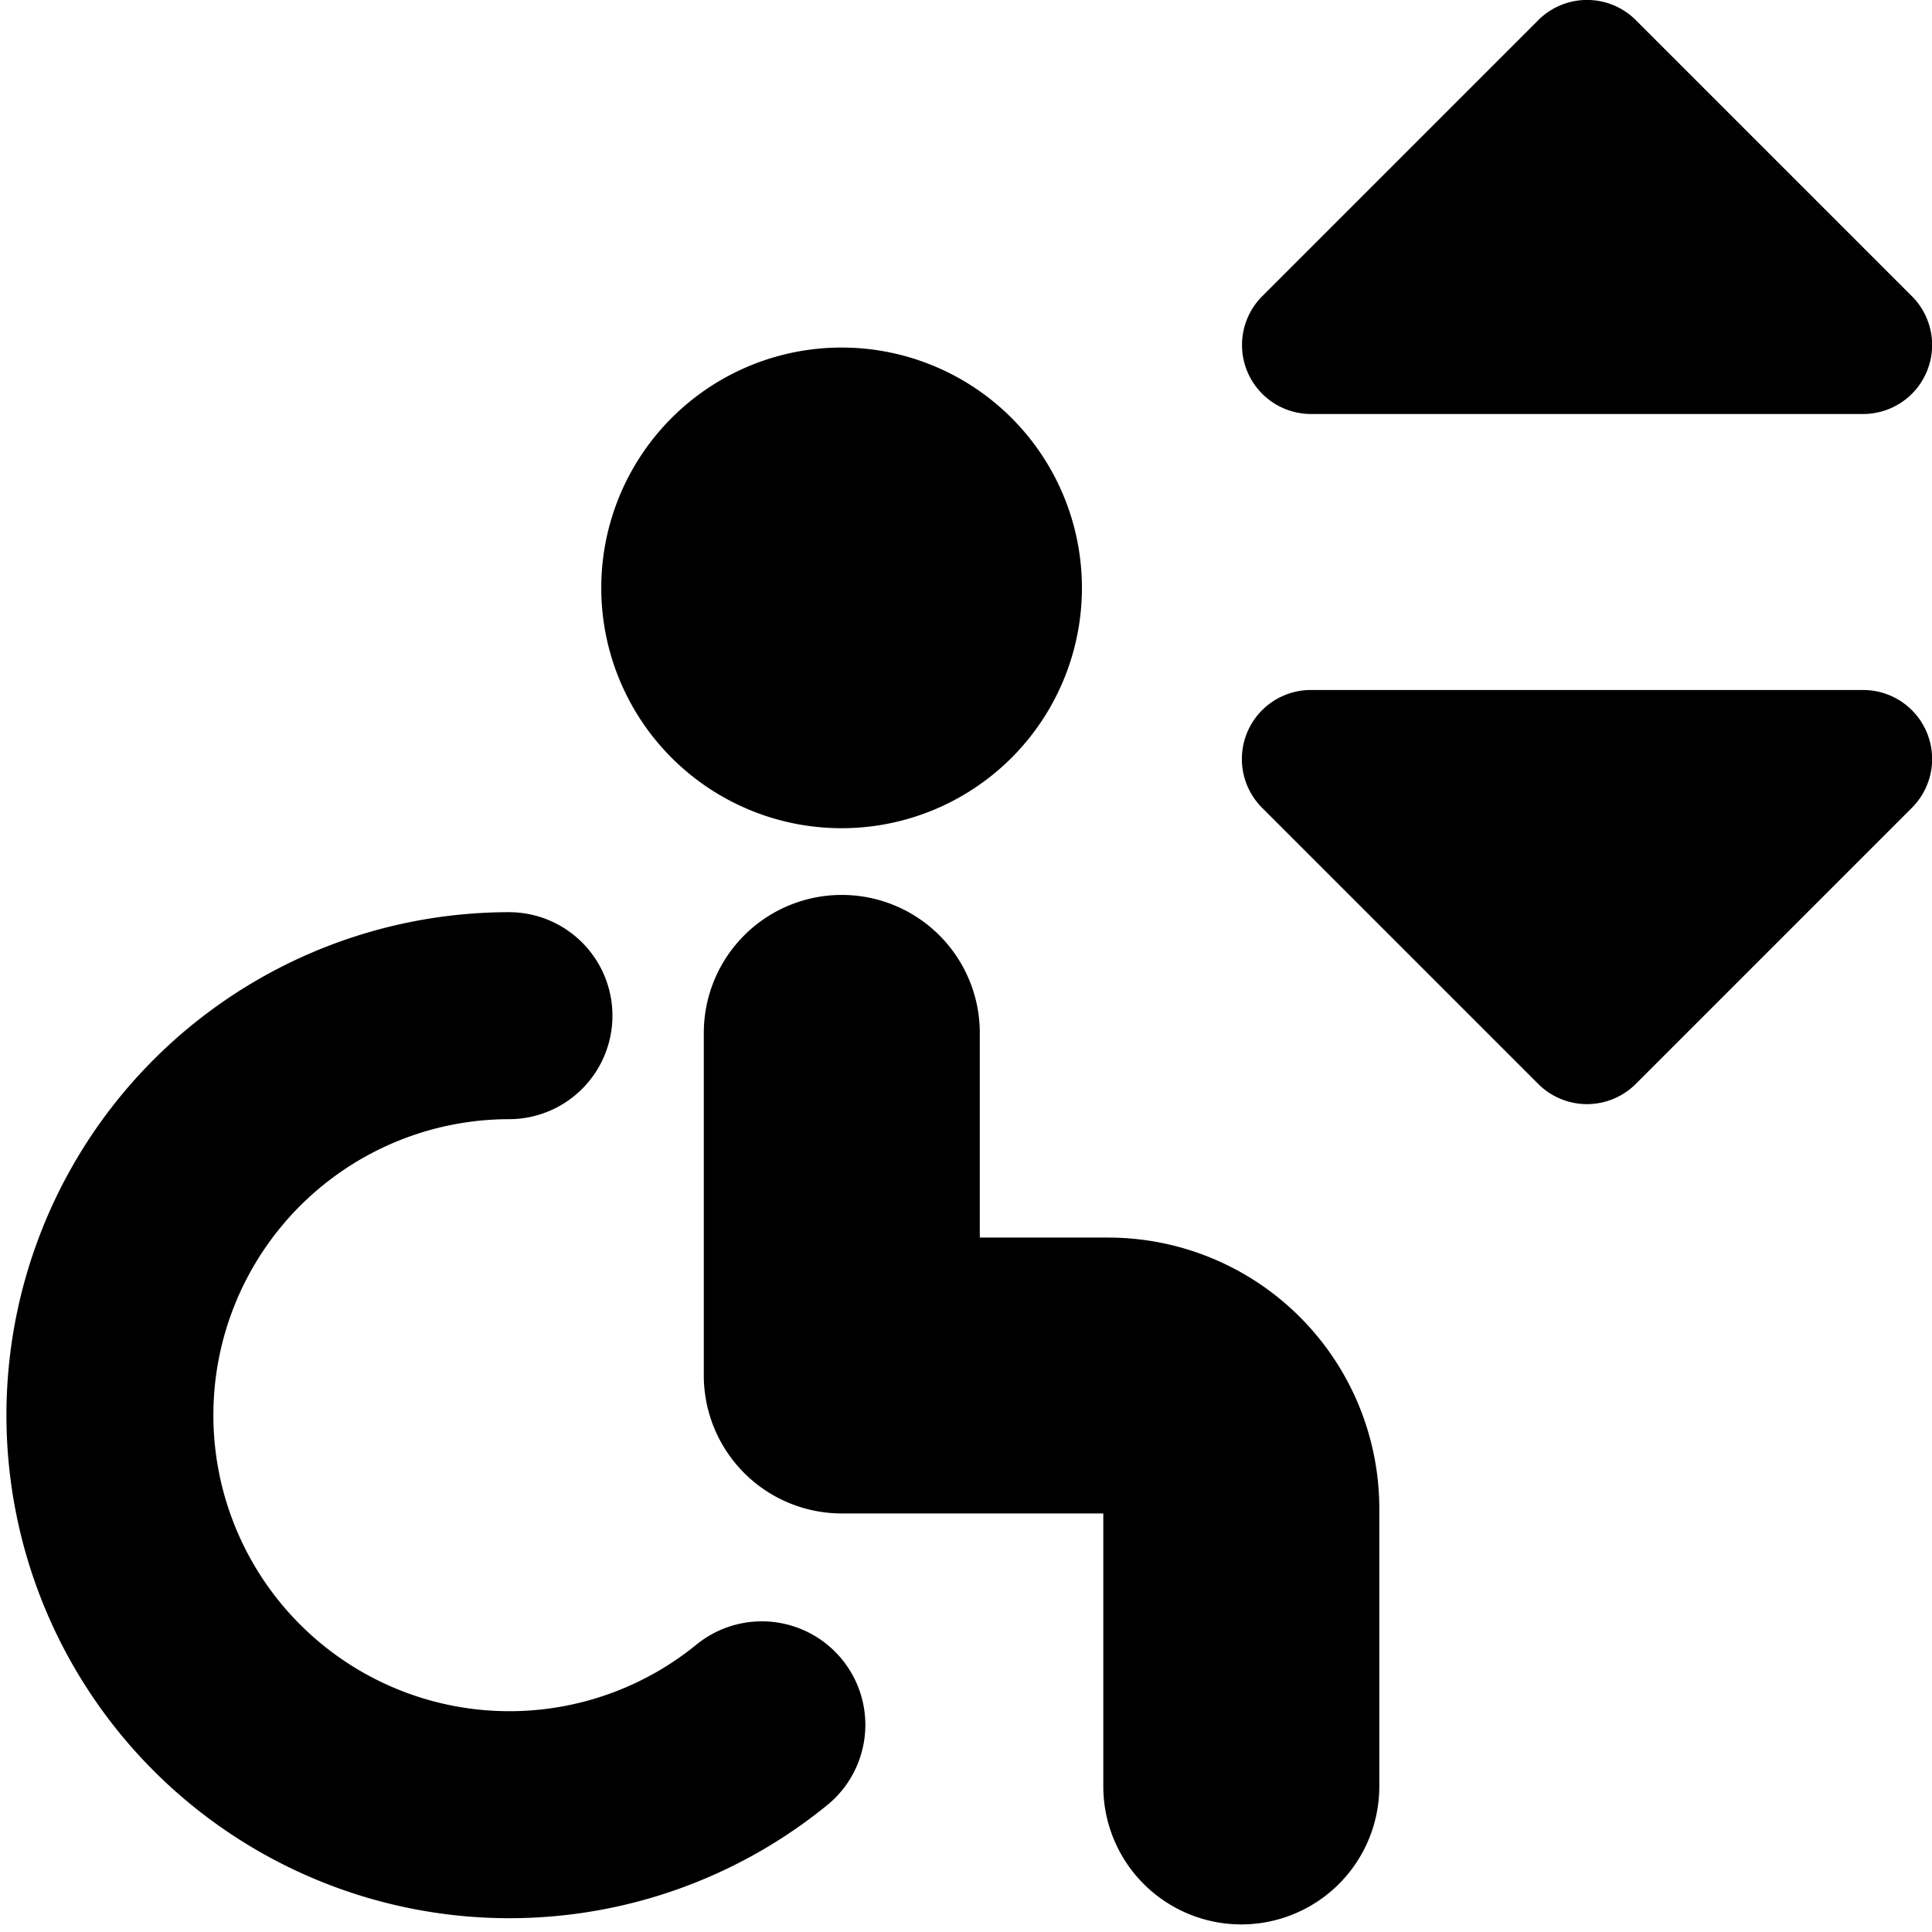 <?xml version="1.0" encoding="utf-8"?>
<!-- Generator: www.svgicons.com -->
<svg xmlns="http://www.w3.org/2000/svg" width="800" height="800" viewBox="0 0 14 14">
<path fill="currentColor" fill-rule="evenodd" d="M11.854.146a.5.5 0 0 0-.707 0l-2 2A.5.5 0 0 0 9.5 3h4a.5.5 0 0 0 .354-.854zM9.5 5a.5.5 0 0 0-.354.854l2 2a.5.5 0 0 0 .708 0l2-2A.5.5 0 0 0 13.5 5zm-5.143-.74a1.741 1.741 0 1 1 3.483 0a1.741 1.741 0 0 1-3.483 0M7.1 7.485a1 1 0 1 0-2 0v2.482a1 1 0 0 0 1 1h1.895v1.978a1 1 0 1 0 2 0v-2.013A1.965 1.965 0 0 0 8.03 8.968H7.1zM4.438 7.36a.75.75 0 0 1-.75.75a2.145 2.145 0 1 0 1.358 3.808a.75.75 0 1 1 .949 1.162a3.645 3.645 0 1 1-2.307-6.47a.75.75 0 0 1 .75.75" clip-rule="evenodd"/>
</svg>